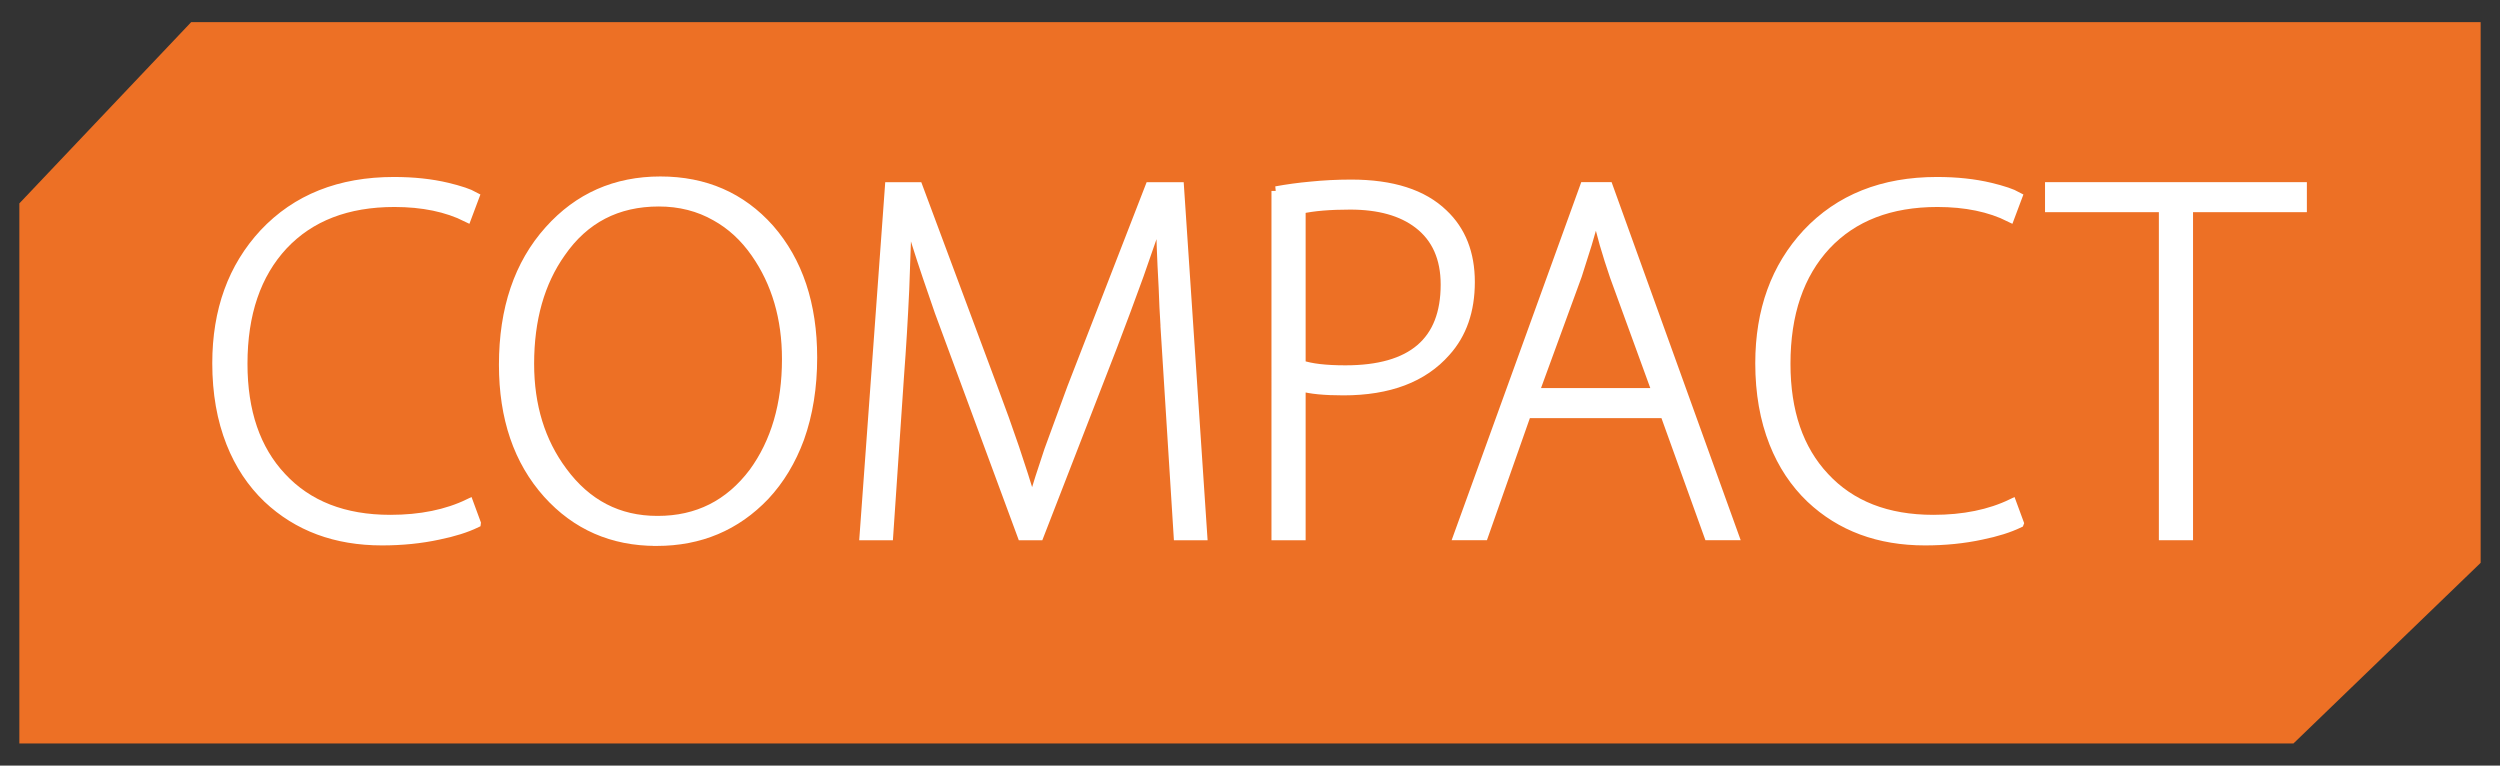 <svg xmlns="http://www.w3.org/2000/svg" viewBox="0 0 268.04 82.084"><rect x="0" y="0" width="268.04" height="82.084" fill="#333333" stroke="none"/><defs><style>      .cls-1 {        fill: #fff;        stroke: #fff;        stroke-miterlimit: 10;      }      .cls-2 {        fill: #ed7025;      }    </style></defs><g><g id="Camada_1"><g><g id="Camada_1-2" data-name="Camada_1"><polygon class="cls-2" points="20.494 2.376 265.964 2.376 265.964 60.346 245.898 79.708 2.075 79.708 2.075 21.808 20.494 2.376"></polygon></g><g><path class="cls-1" d="M51.054,56.091c-1.073.518-2.423.943-4.05,1.275-1.886.407-3.902.611-6.047.611-4.957,0-9.043-1.516-12.261-4.549-1.702-1.627-3.015-3.606-3.939-5.937-.998-2.515-1.498-5.362-1.498-8.543,0-5.659,1.683-10.3,5.048-13.925,3.476-3.698,8.118-5.548,13.925-5.548,2.108,0,4.012.204,5.714.61.629.148,1.221.315,1.776.499.444.148.832.315,1.165.499l-.832,2.219c-2.146-1.072-4.735-1.609-7.767-1.609-5.067,0-9.042,1.535-11.927,4.605-2.885,3.107-4.327,7.341-4.327,12.704,0,5.141,1.387,9.191,4.161,12.149,2.81,3.033,6.694,4.549,11.65,4.549,3.254,0,6.065-.573,8.433-1.72l.776,2.109Z"></path><path class="cls-1" d="M70.36,58.031c-4.698,0-8.581-1.7-11.65-5.103-3.144-3.514-4.716-8.118-4.716-13.814,0-5.992,1.627-10.799,4.882-14.424,3.143-3.513,7.12-5.27,11.928-5.27,4.771,0,8.672,1.702,11.705,5.104,3.07,3.514,4.605,8.118,4.605,13.813,0,3.181-.463,6.066-1.387,8.655-.888,2.405-2.127,4.458-3.717,6.159-3.107,3.255-6.972,4.881-11.595,4.881h-.055ZM70.526,55.813c4.253,0,7.674-1.72,10.264-5.16,2.367-3.254,3.55-7.304,3.55-12.149,0-4.401-1.11-8.192-3.329-11.373-1.184-1.701-2.607-3.014-4.272-3.938-1.813-1.036-3.847-1.554-6.103-1.554-4.475,0-7.971,1.812-10.485,5.436-2.257,3.181-3.384,7.157-3.384,11.928,0,4.512,1.183,8.359,3.55,11.539,2.588,3.514,5.973,5.27,10.153,5.27h.055Z"></path><path class="cls-1" d="M124.949,35.342c-.111-1.738-.185-3.236-.222-4.493-.185-3.365-.278-5.937-.278-7.711h-.111l-2.219,6.379c-.925,2.553-1.868,5.086-2.83,7.601l-7.878,20.304h-1.831l-8.876-24.022-1.276-3.717c-.851-2.514-1.535-4.696-2.053-6.546h-.111l-.278,7.878c-.148,3.218-.333,6.288-.555,9.21l-1.165,17.198h-2.607l2.718-37.391h3.051l8.044,21.581c1.701,4.512,3.069,8.543,4.105,12.093h.166c.444-1.553,1.017-3.364,1.72-5.436l2.441-6.657,8.377-21.581h3.162l2.496,37.391h-2.608l-1.387-22.08Z"></path><path class="cls-1" d="M136.821,20.474c1.221-.222,2.441-.389,3.662-.499,1.442-.147,2.903-.222,4.383-.222,4.401,0,7.692,1.053,9.875,3.162,1.922,1.812,2.885,4.254,2.885,7.323,0,3.071-.869,5.567-2.607,7.49-2.441,2.773-6.103,4.161-10.985,4.161-2.034,0-3.55-.147-4.549-.444v15.977h-2.663V20.474ZM139.484,39.114c1.072.37,2.663.555,4.771.555,7.138,0,10.708-3.051,10.708-9.154,0-2.847-.963-5.011-2.885-6.491-1.776-1.368-4.217-2.052-7.323-2.052-2.183,0-3.938.148-5.27.444v16.698Z"></path><path class="cls-1" d="M163.673,44.329l-4.605,13.092h-2.719l13.537-37.391h2.552l13.481,37.391h-2.719l-4.715-13.092h-14.812ZM177.653,42.11l-4.549-12.482c-.407-1.184-.776-2.349-1.109-3.496l-.833-3.107h-.11c-.26.999-.555,2.053-.887,3.162l-1.054,3.329-4.605,12.594h13.148Z"></path><path class="cls-1" d="M216.488,56.091c-1.073.518-2.423.943-4.05,1.275-1.887.407-3.902.611-6.047.611-4.957,0-9.043-1.516-12.261-4.549-1.702-1.627-3.015-3.606-3.939-5.937-.999-2.515-1.498-5.362-1.498-8.543,0-5.659,1.683-10.3,5.048-13.925,3.477-3.698,8.118-5.548,13.925-5.548,2.109,0,4.013.204,5.715.61.628.148,1.221.315,1.775.499.444.148.833.315,1.165.499l-.832,2.219c-2.146-1.072-4.735-1.609-7.767-1.609-5.067,0-9.042,1.535-11.927,4.605-2.885,3.107-4.327,7.341-4.327,12.704,0,5.141,1.387,9.191,4.161,12.149,2.81,3.033,6.693,4.549,11.65,4.549,3.254,0,6.065-.573,8.433-1.72l.777,2.109Z"></path><path class="cls-1" d="M231.965,22.248h-12.205v-2.218h27.073v2.218h-12.205v35.173h-2.663V22.248Z"></path></g></g></g></g></svg>